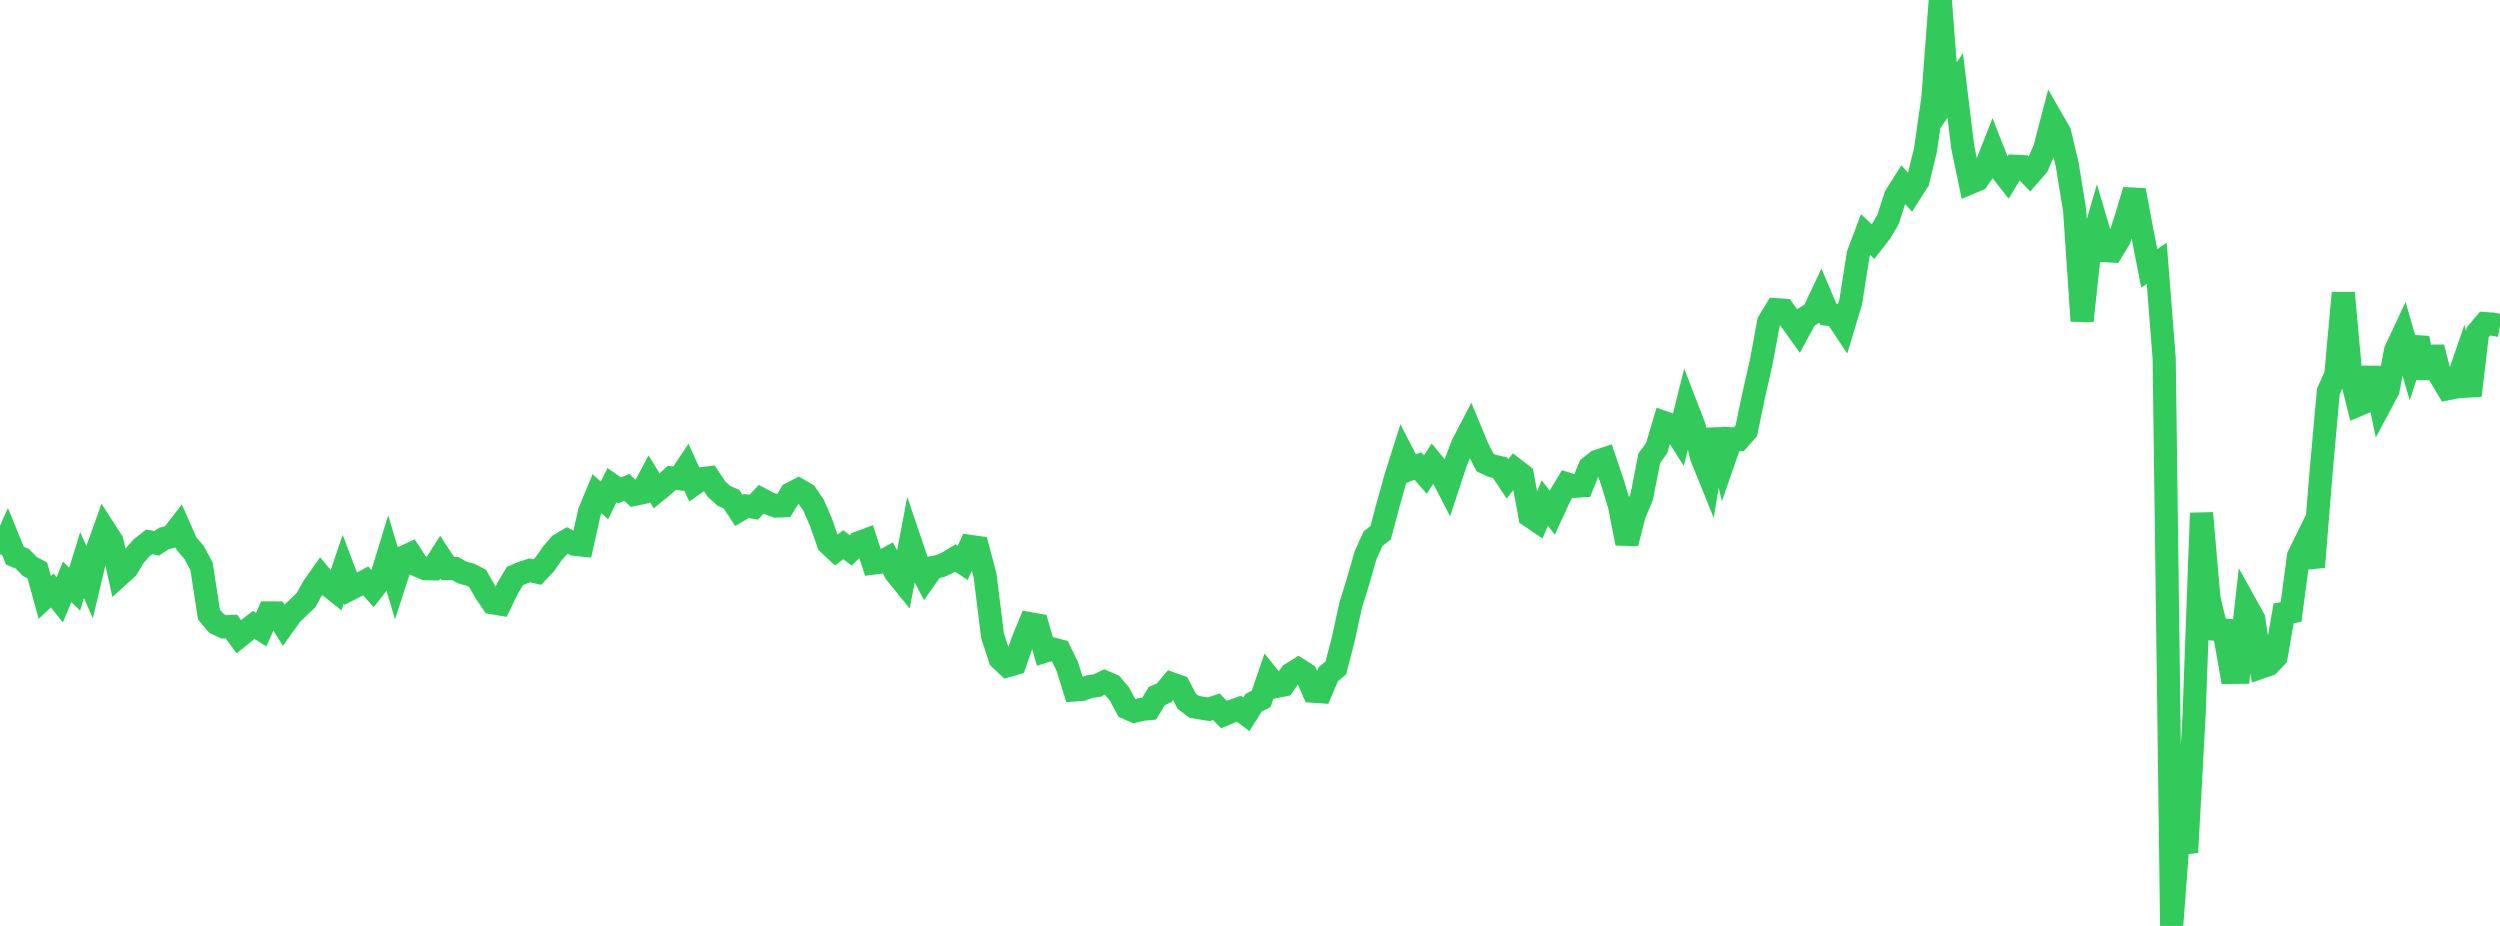 <?xml version="1.0" standalone="no"?>
<!DOCTYPE svg PUBLIC "-//W3C//DTD SVG 1.1//EN" "http://www.w3.org/Graphics/SVG/1.1/DTD/svg11.dtd">

<svg width="135" height="50" viewBox="0 0 135 50" preserveAspectRatio="none" 
  xmlns="http://www.w3.org/2000/svg"
  xmlns:xlink="http://www.w3.org/1999/xlink">


<polyline points="0.0, 29.927 0.403, 29.022 0.806, 30.01 1.209, 30.173 1.612, 30.591 2.015, 30.799 2.418, 32.259 2.821, 31.886 3.224, 32.393 3.627, 31.419 4.03, 31.813 4.433, 30.516 4.836, 31.431 5.239, 29.73 5.642, 28.604 6.045, 29.229 6.448, 31.055 6.851, 30.69 7.254, 30.027 7.657, 29.57 8.06, 29.258 8.463, 29.337 8.866, 29.071 9.269, 28.973 9.672, 28.452 10.075, 29.36 10.478, 29.831 10.881, 30.577 11.284, 33.184 11.687, 33.663 12.09, 33.853 12.493, 33.831 12.896, 34.383 13.299, 34.054 13.701, 33.746 14.104, 33.994 14.507, 33.097 14.91, 33.099 15.313, 33.749 15.716, 33.187 16.119, 32.793 16.522, 32.41 16.925, 31.693 17.328, 31.119 17.731, 31.6 18.134, 31.919 18.537, 30.729 18.94, 31.79 19.343, 31.585 19.746, 31.369 20.149, 31.816 20.552, 31.302 20.955, 29.985 21.358, 31.34 21.761, 30.101 22.164, 29.917 22.567, 30.535 22.97, 30.708 23.373, 30.717 23.776, 30.084 24.179, 30.7 24.582, 30.702 24.985, 30.923 25.388, 31.028 25.791, 31.234 26.194, 31.948 26.597, 32.547 27.0, 32.615 27.403, 31.783 27.806, 31.102 28.209, 30.932 28.612, 30.801 29.015, 30.893 29.418, 30.472 29.821, 29.893 30.224, 29.42 30.627, 29.18 31.03, 29.389 31.433, 29.432 31.836, 27.634 32.239, 26.662 32.642, 27.025 33.045, 26.202 33.448, 26.483 33.851, 26.321 34.254, 26.695 34.657, 26.61 35.06, 25.851 35.463, 26.514 35.866, 26.185 36.269, 25.808 36.672, 25.851 37.075, 25.246 37.478, 26.137 37.881, 25.852 38.284, 25.802 38.687, 26.407 39.09, 26.777 39.493, 26.946 39.896, 27.563 40.299, 27.325 40.701, 27.39 41.104, 26.961 41.507, 27.176 41.91, 27.328 42.313, 27.313 42.716, 26.654 43.119, 26.446 43.522, 26.679 43.925, 27.264 44.328, 28.193 44.731, 29.344 45.134, 29.722 45.537, 29.416 45.94, 29.717 46.343, 29.322 46.746, 29.171 47.149, 30.409 47.552, 30.359 47.955, 30.14 48.358, 30.925 48.761, 31.421 49.164, 29.285 49.567, 30.474 49.97, 31.217 50.373, 30.645 50.776, 30.567 51.179, 30.38 51.582, 30.133 51.985, 30.396 52.388, 29.507 52.791, 29.564 53.194, 31.08 53.597, 34.324 54.0, 35.565 54.403, 35.946 54.806, 35.831 55.209, 34.666 55.612, 33.679 56.015, 33.751 56.418, 35.165 56.821, 35.041 57.224, 35.145 57.627, 35.976 58.03, 37.257 58.433, 37.227 58.836, 37.073 59.239, 37.021 59.642, 36.826 60.045, 36.998 60.448, 37.471 60.851, 38.223 61.254, 38.404 61.657, 38.304 62.06, 38.265 62.463, 37.588 62.866, 37.406 63.269, 36.926 63.672, 37.07 64.075, 37.855 64.478, 38.166 64.881, 38.236 65.284, 38.3 65.687, 38.166 66.09, 38.586 66.493, 38.416 66.896, 38.271 67.299, 38.573 67.701, 37.943 68.104, 37.734 68.507, 36.564 68.91, 37.071 69.313, 36.989 69.716, 36.396 70.119, 36.148 70.522, 36.406 70.925, 37.326 71.328, 37.353 71.731, 36.406 72.134, 36.072 72.537, 34.513 72.94, 32.662 73.343, 31.367 73.746, 29.966 74.149, 29.083 74.552, 28.77 74.955, 27.266 75.358, 25.816 75.761, 24.544 76.164, 25.322 76.567, 25.166 76.97, 25.629 77.373, 25.003 77.776, 25.49 78.179, 26.271 78.582, 25.051 78.985, 23.997 79.388, 23.224 79.791, 24.195 80.194, 24.977 80.597, 25.164 81.0, 25.254 81.403, 25.861 81.806, 25.35 82.209, 25.66 82.612, 27.859 83.015, 28.132 83.418, 27.163 83.821, 27.678 84.224, 26.804 84.627, 26.134 85.03, 26.26 85.433, 26.234 85.836, 25.238 86.239, 24.916 86.642, 24.783 87.045, 25.969 87.448, 27.279 87.851, 29.341 88.254, 27.772 88.657, 26.811 89.06, 24.745 89.463, 24.189 89.866, 22.823 90.269, 22.964 90.672, 23.597 91.075, 21.972 91.478, 23.013 91.881, 24.671 92.284, 25.666 92.687, 23.196 93.09, 24.855 93.493, 23.696 93.896, 23.723 94.299, 23.266 94.701, 21.339 95.104, 19.565 95.507, 17.388 95.91, 16.724 96.313, 16.751 96.716, 17.315 97.119, 17.877 97.522, 17.135 97.925, 16.887 98.328, 16.031 98.731, 16.976 99.134, 17.031 99.537, 17.639 99.94, 16.3 100.343, 13.732 100.746, 12.667 101.149, 13.053 101.552, 12.534 101.955, 11.85 102.358, 10.595 102.761, 9.957 103.164, 10.404 103.567, 9.775 103.97, 8.121 104.373, 5.331 104.776, 0.0 105.179, 5.216 105.582, 4.615 105.985, 7.931 106.388, 9.868 106.791, 9.698 107.194, 9.12 107.597, 8.091 108.0, 9.121 108.403, 9.635 108.806, 8.978 109.209, 8.999 109.612, 9.416 110.015, 8.953 110.418, 8.017 110.821, 6.469 111.224, 7.168 111.627, 8.875 112.03, 11.351 112.433, 17.332 112.836, 13.564 113.239, 12.173 113.642, 13.533 114.045, 13.555 114.448, 12.891 114.851, 11.634 115.254, 10.277 115.657, 12.431 116.06, 14.489 116.463, 14.22 116.866, 19.348 117.269, 50.0 117.672, 44.667 118.075, 46.026 118.478, 38.678 118.881, 27.707 119.284, 32.325 119.687, 33.986 120.09, 34.02 120.493, 36.31 120.896, 36.304 121.299, 32.698 121.701, 33.422 122.104, 36.025 122.507, 35.887 122.91, 35.466 123.313, 33.124 123.716, 33.047 124.119, 30.035 124.522, 29.214 124.925, 30.616 125.328, 25.62 125.731, 21.137 126.134, 20.246 126.537, 15.818 126.94, 20.234 127.343, 21.861 127.746, 21.692 128.149, 19.878 128.552, 21.812 128.955, 21.059 129.358, 18.939 129.761, 18.077 130.164, 19.488 130.567, 18.254 130.97, 20.397 131.373, 18.76 131.776, 20.305 132.179, 20.989 132.582, 20.91 132.985, 19.735 133.388, 21.355 133.791, 17.957 134.194, 17.475 134.597, 17.505 135.0, 17.576" fill="none" stroke="#32ca5b" stroke-width="1.25"/>

</svg>